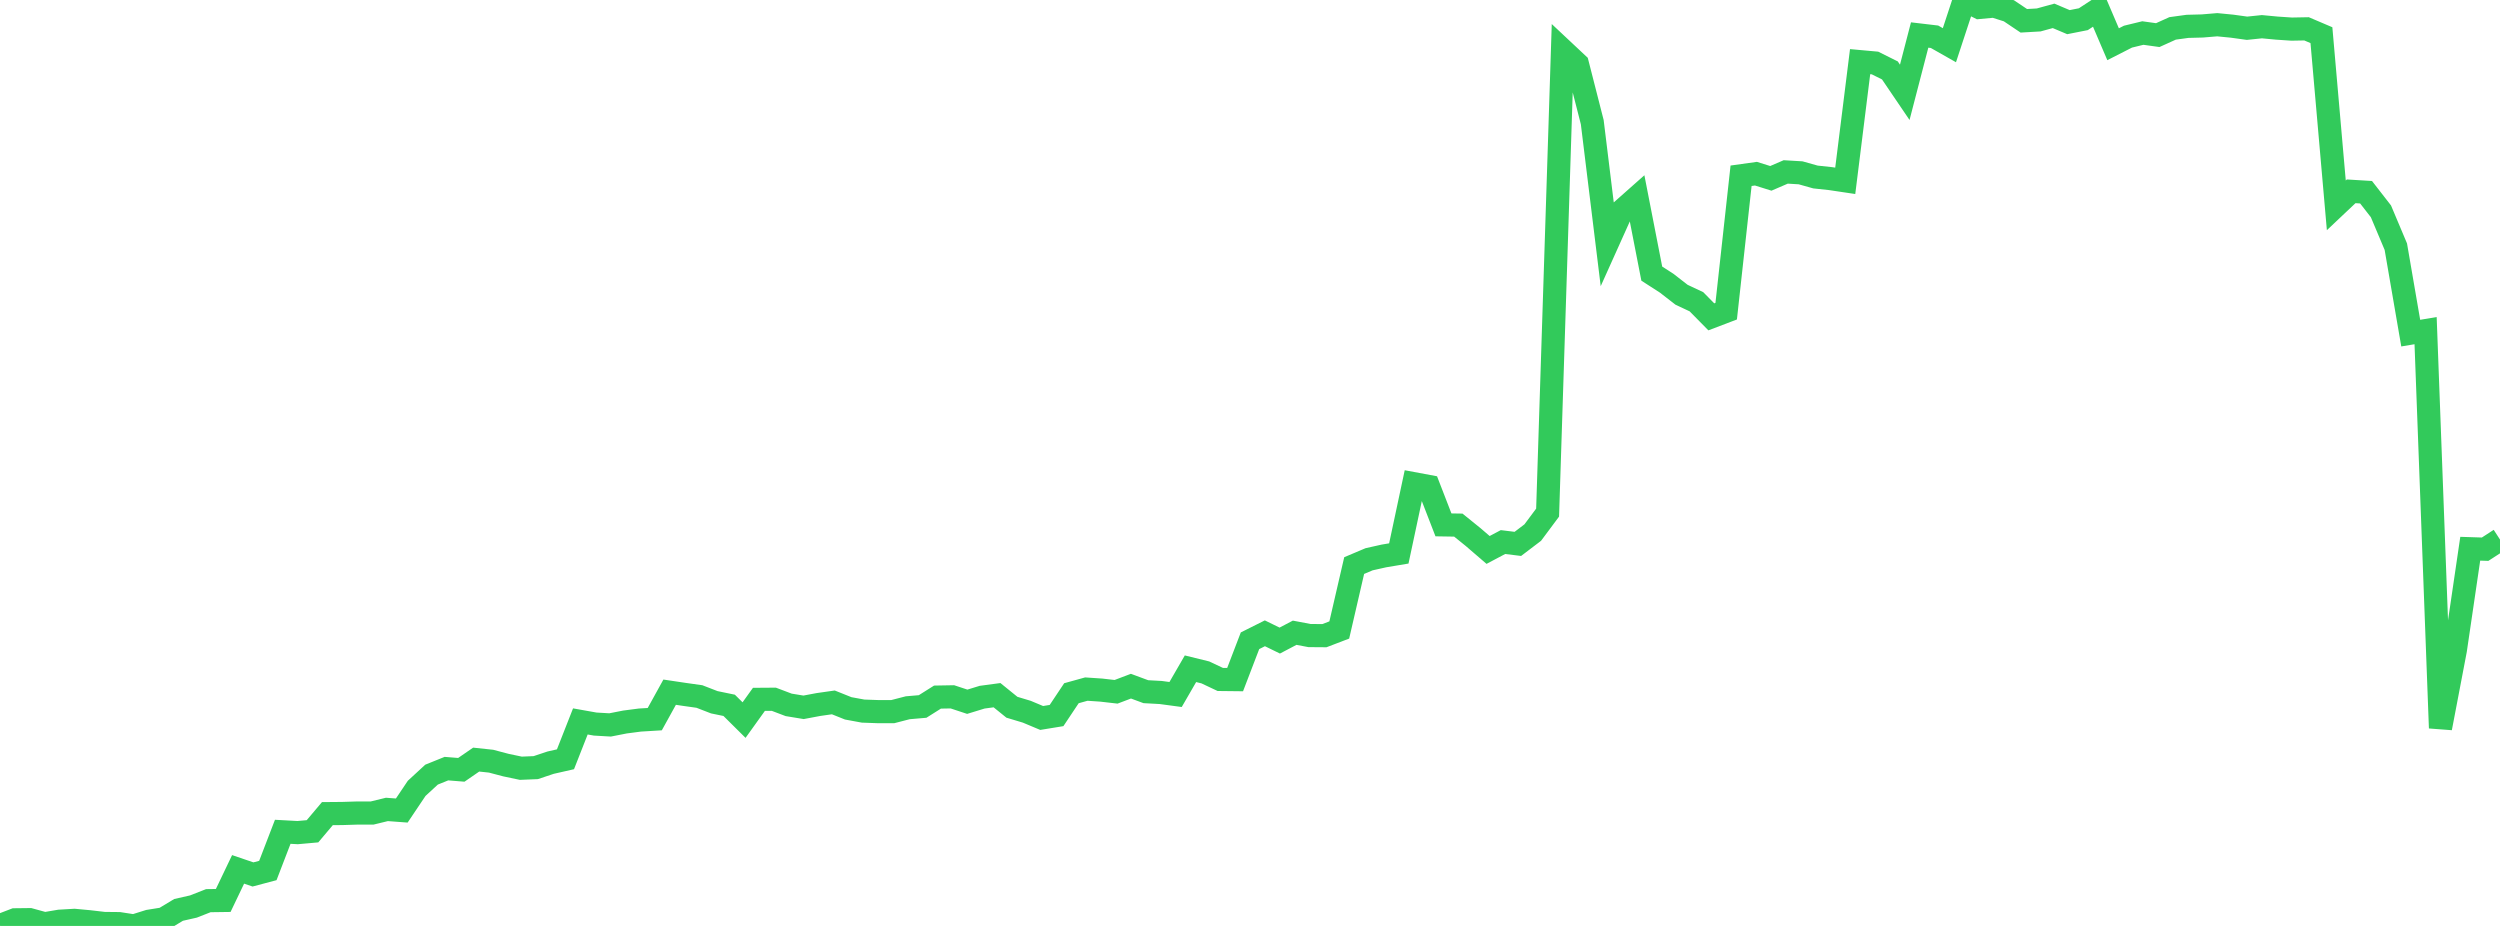 <?xml version="1.0" standalone="no"?>
<!DOCTYPE svg PUBLIC "-//W3C//DTD SVG 1.1//EN" "http://www.w3.org/Graphics/SVG/1.1/DTD/svg11.dtd">

<svg width="135" height="50" viewBox="0 0 135 50" preserveAspectRatio="none" 
  xmlns="http://www.w3.org/2000/svg"
  xmlns:xlink="http://www.w3.org/1999/xlink">


<polyline points="0.0, 49.979 0.804, 49.67 1.607, 49.661 2.411, 49.882 3.214, 49.746 4.018, 49.699 4.821, 49.774 5.625, 49.868 6.429, 49.876 7.232, 50.0 8.036, 49.748 8.839, 49.619 9.643, 49.134 10.446, 48.952 11.25, 48.636 12.054, 48.625 12.857, 46.946 13.661, 47.22 14.464, 47.007 15.268, 44.917 16.071, 44.961 16.875, 44.889 17.679, 43.936 18.482, 43.929 19.286, 43.904 20.089, 43.905 20.893, 43.709 21.696, 43.769 22.5, 42.571 23.304, 41.83 24.107, 41.506 24.911, 41.571 25.714, 41.018 26.518, 41.104 27.321, 41.316 28.125, 41.485 28.929, 41.452 29.732, 41.184 30.536, 41.001 31.339, 38.957 32.143, 39.1 32.946, 39.146 33.75, 38.988 34.554, 38.883 35.357, 38.834 36.161, 37.378 36.964, 37.498 37.768, 37.611 38.571, 37.922 39.375, 38.088 40.179, 38.885 40.982, 37.765 41.786, 37.759 42.589, 38.063 43.393, 38.195 44.196, 38.044 45.0, 37.929 45.804, 38.251 46.607, 38.399 47.411, 38.428 48.214, 38.427 49.018, 38.219 49.821, 38.15 50.625, 37.643 51.429, 37.629 52.232, 37.894 53.036, 37.648 53.839, 37.54 54.643, 38.191 55.446, 38.433 56.25, 38.77 57.054, 38.639 57.857, 37.434 58.661, 37.211 59.464, 37.265 60.268, 37.357 61.071, 37.053 61.875, 37.351 62.679, 37.395 63.482, 37.503 64.286, 36.112 65.089, 36.31 65.893, 36.69 66.696, 36.699 67.5, 34.601 68.304, 34.198 69.107, 34.591 69.911, 34.168 70.714, 34.32 71.518, 34.326 72.321, 34.019 73.125, 30.541 73.929, 30.201 74.732, 30.021 75.536, 29.886 76.339, 26.119 77.143, 26.269 77.946, 28.343 78.75, 28.356 79.554, 29.006 80.357, 29.697 81.161, 29.271 81.964, 29.37 82.768, 28.759 83.571, 27.681 84.375, 2.699 85.179, 3.453 85.982, 6.597 86.786, 13.156 87.589, 11.37 88.393, 10.657 89.196, 14.775 90.0, 15.293 90.804, 15.917 91.607, 16.294 92.411, 17.11 93.214, 16.804 94.018, 9.491 94.821, 9.379 95.625, 9.631 96.429, 9.284 97.232, 9.332 98.036, 9.558 98.839, 9.644 99.643, 9.764 100.446, 3.329 101.25, 3.402 102.054, 3.803 102.857, 4.986 103.661, 1.89 104.464, 1.985 105.268, 2.441 106.071, 0.0 106.875, 0.403 107.679, 0.328 108.482, 0.583 109.286, 1.123 110.089, 1.077 110.893, 0.856 111.696, 1.196 112.5, 1.037 113.304, 0.511 114.107, 2.389 114.911, 1.979 115.714, 1.784 116.518, 1.896 117.321, 1.533 118.125, 1.423 118.929, 1.402 119.732, 1.335 120.536, 1.414 121.339, 1.525 122.143, 1.442 122.946, 1.518 123.75, 1.572 124.554, 1.557 125.357, 1.899 126.161, 11.089 126.964, 10.331 127.768, 10.38 128.571, 11.413 129.375, 13.321 130.179, 17.989 130.982, 17.854 131.786, 39.314 132.589, 35.104 133.393, 29.631 134.196, 29.657 135.0, 29.136" fill="none" stroke="#32ca5b" stroke-width="1.25"/>

</svg>